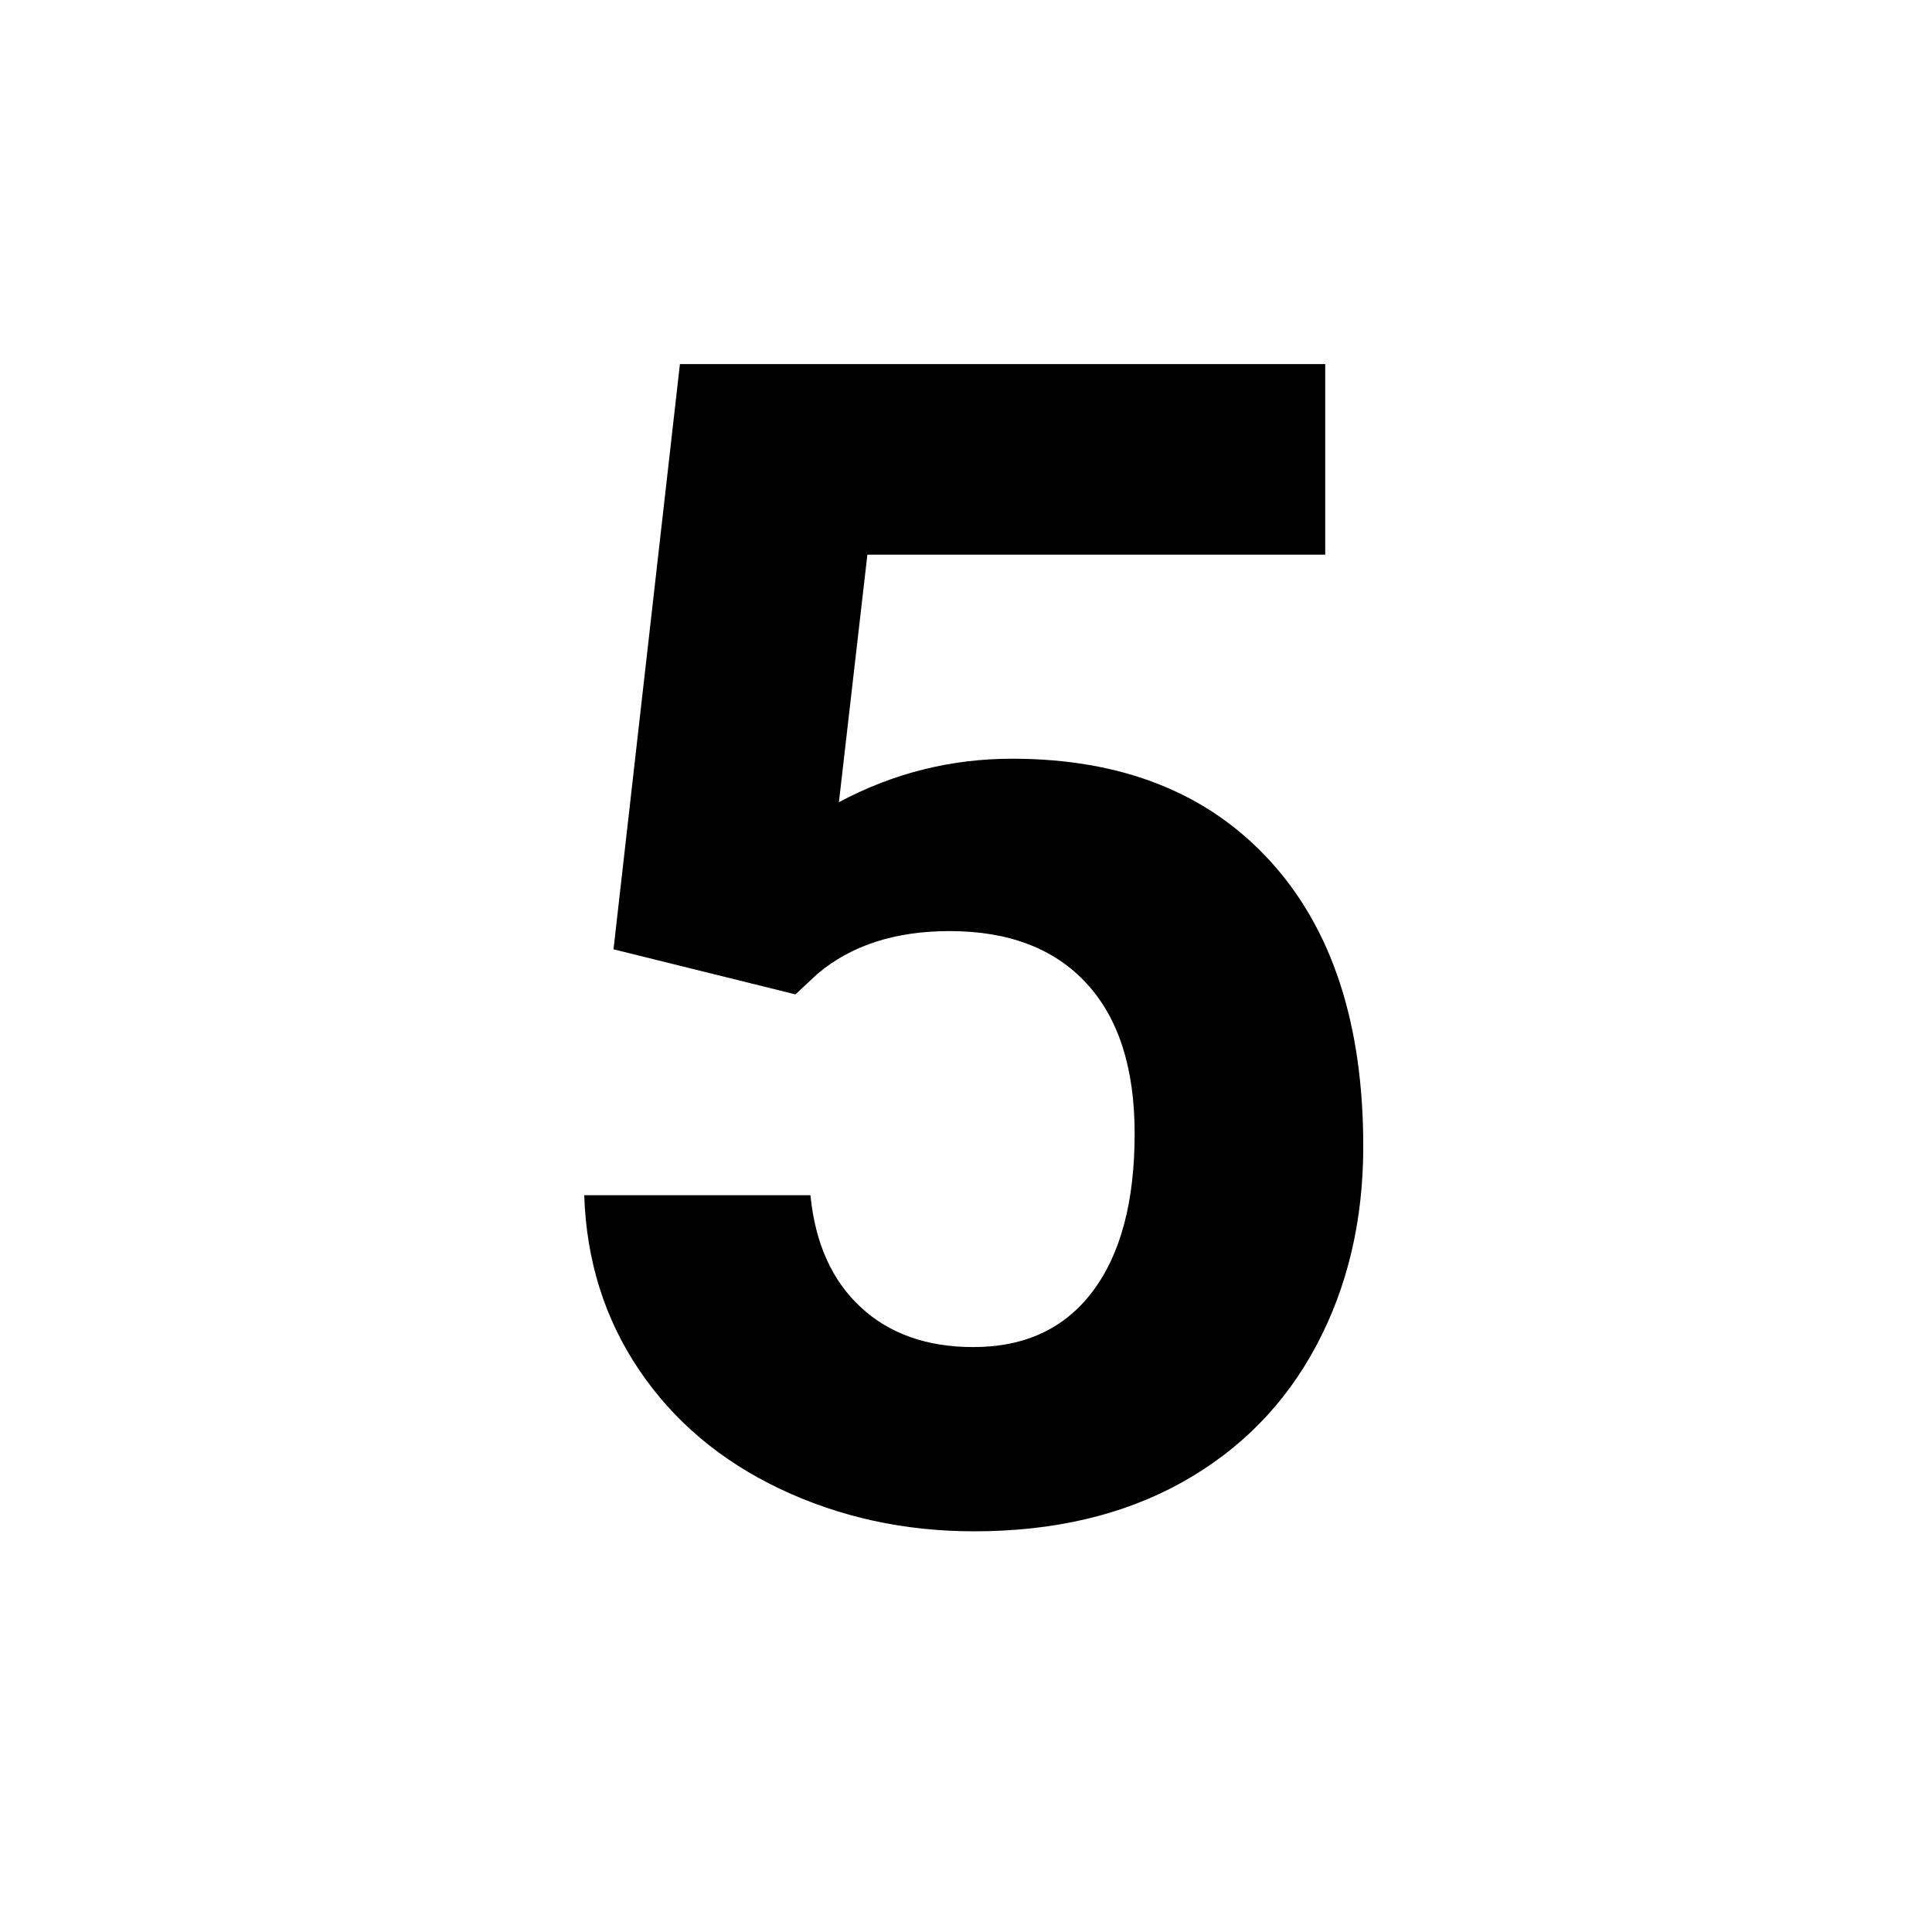 <svg xmlns="http://www.w3.org/2000/svg" xmlns:xlink="http://www.w3.org/1999/xlink" width="400" viewBox="0 0 300 300" height="400" preserveAspectRatio="xMidYMid meet"><defs><g></g></defs><rect x="-30" width="360" fill="#ffffff" y="-30" height="360" fill-opacity="1"></rect><rect x="-30" width="360" fill="#ffffff" y="-30" height="360" fill-opacity="1"></rect><g fill="#000000" fill-opacity="1"><g transform="translate(77.828, 235.329)"><g><path d="M 17.438 -87.922 L 27.75 -178.797 L 127.953 -178.797 L 127.953 -149.203 L 56.859 -149.203 L 52.438 -110.766 C 60.863 -115.266 69.828 -117.516 79.328 -117.516 C 96.359 -117.516 109.703 -112.234 119.359 -101.672 C 129.023 -91.117 133.859 -76.344 133.859 -57.344 C 133.859 -45.801 131.422 -35.469 126.547 -26.344 C 121.672 -17.219 114.691 -10.133 105.609 -5.094 C 96.523 -0.062 85.801 2.453 73.438 2.453 C 62.625 2.453 52.594 0.266 43.344 -4.109 C 34.094 -8.492 26.785 -14.656 21.422 -22.594 C 16.066 -30.531 13.223 -39.578 12.891 -49.734 L 48.016 -49.734 C 48.754 -42.285 51.352 -36.492 55.812 -32.359 C 60.27 -28.223 66.102 -26.156 73.312 -26.156 C 81.332 -26.156 87.508 -29.039 91.844 -34.812 C 96.188 -40.582 98.359 -48.75 98.359 -59.312 C 98.359 -69.469 95.863 -77.242 90.875 -82.641 C 85.883 -88.047 78.801 -90.75 69.625 -90.75 C 61.195 -90.75 54.363 -88.539 49.125 -84.125 L 45.688 -80.922 Z M 17.438 -87.922 "></path></g></g></g></svg>